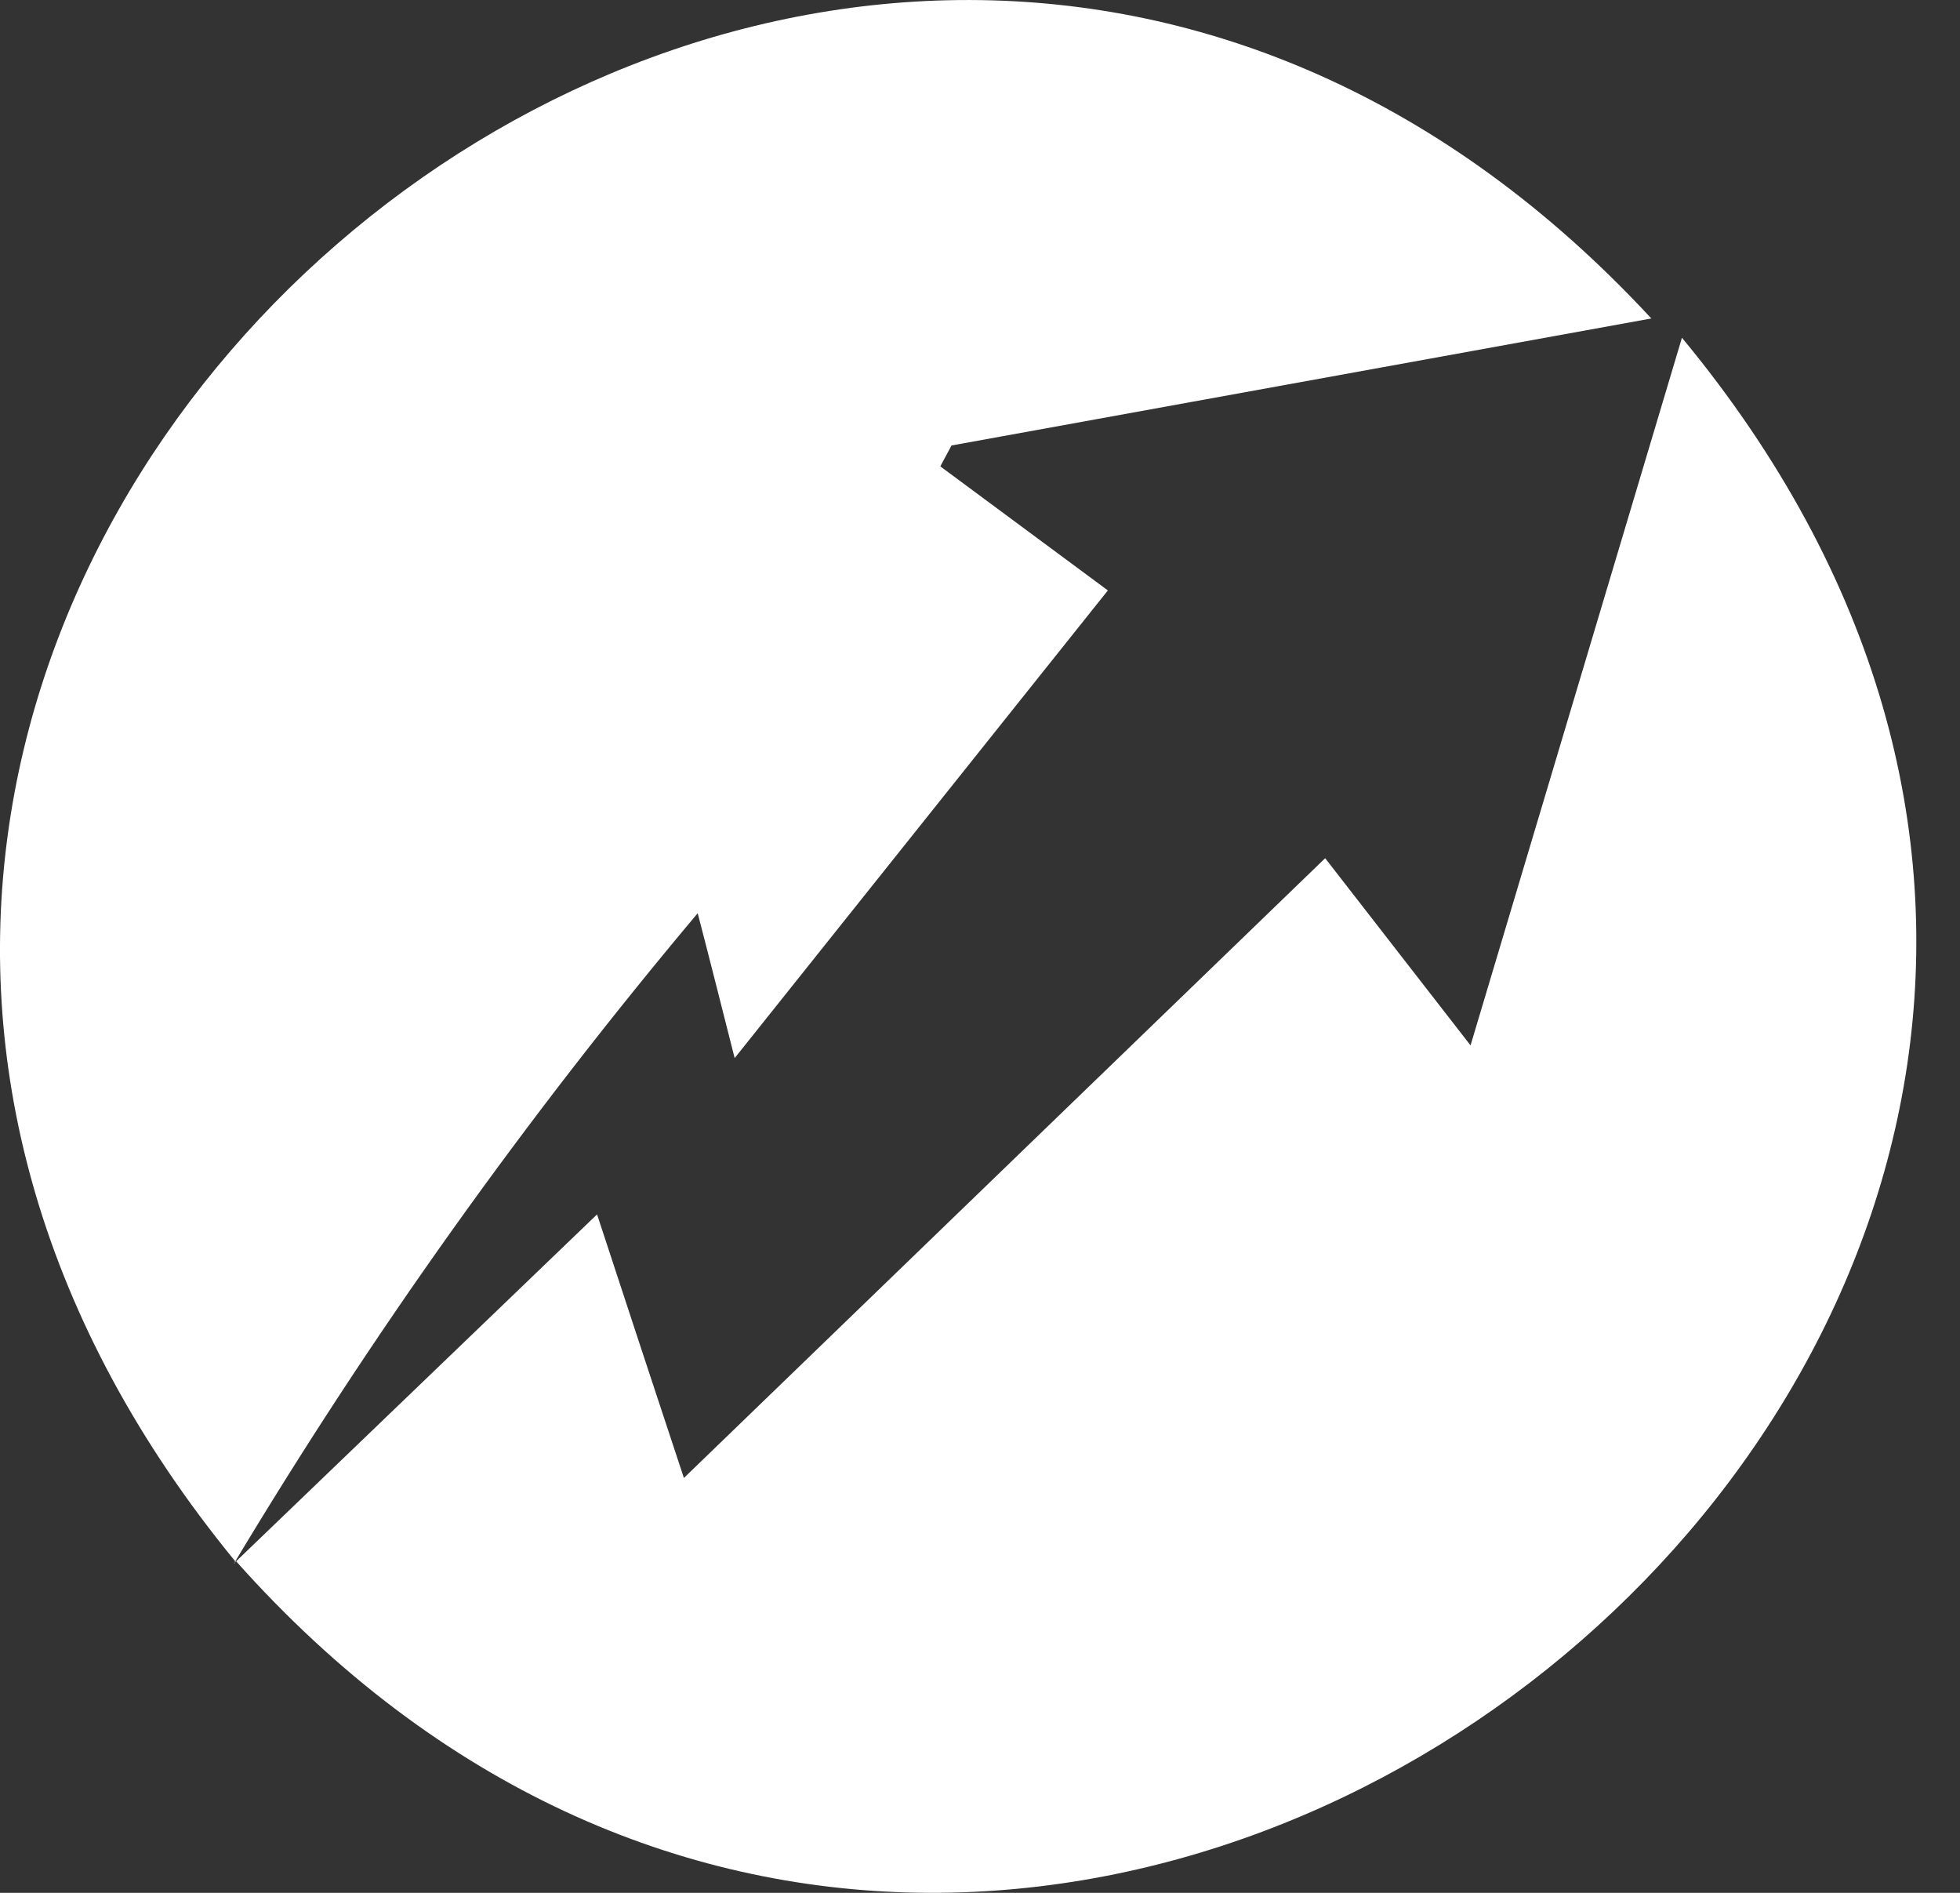 <svg width="29" height="28" viewBox="0 0 29 28" fill="none" xmlns="http://www.w3.org/2000/svg">
<rect x="0" y="0" width="29" height="28" fill="#333333" stroke="none"/>
<path d="M3.479 23.094C-8.175 8.878 12.176 -8.525 24.433 4.711L14.078 6.59L13.913 6.899L16.392 8.734L10.87 15.652C10.675 14.885 10.52 14.264 10.323 13.509C7.784 16.529 5.49 19.745 3.462 23.128L3.479 23.094Z" fill="white"/>
<path d="M3.461 23.127L8.834 17.964C9.271 19.292 9.665 20.496 10.119 21.863L19.607 12.695L21.758 15.464C22.819 11.911 23.816 8.573 24.886 4.996C36.682 19.255 15.577 36.673 3.489 23.09L3.468 23.127" fill="white"/>
</svg>
